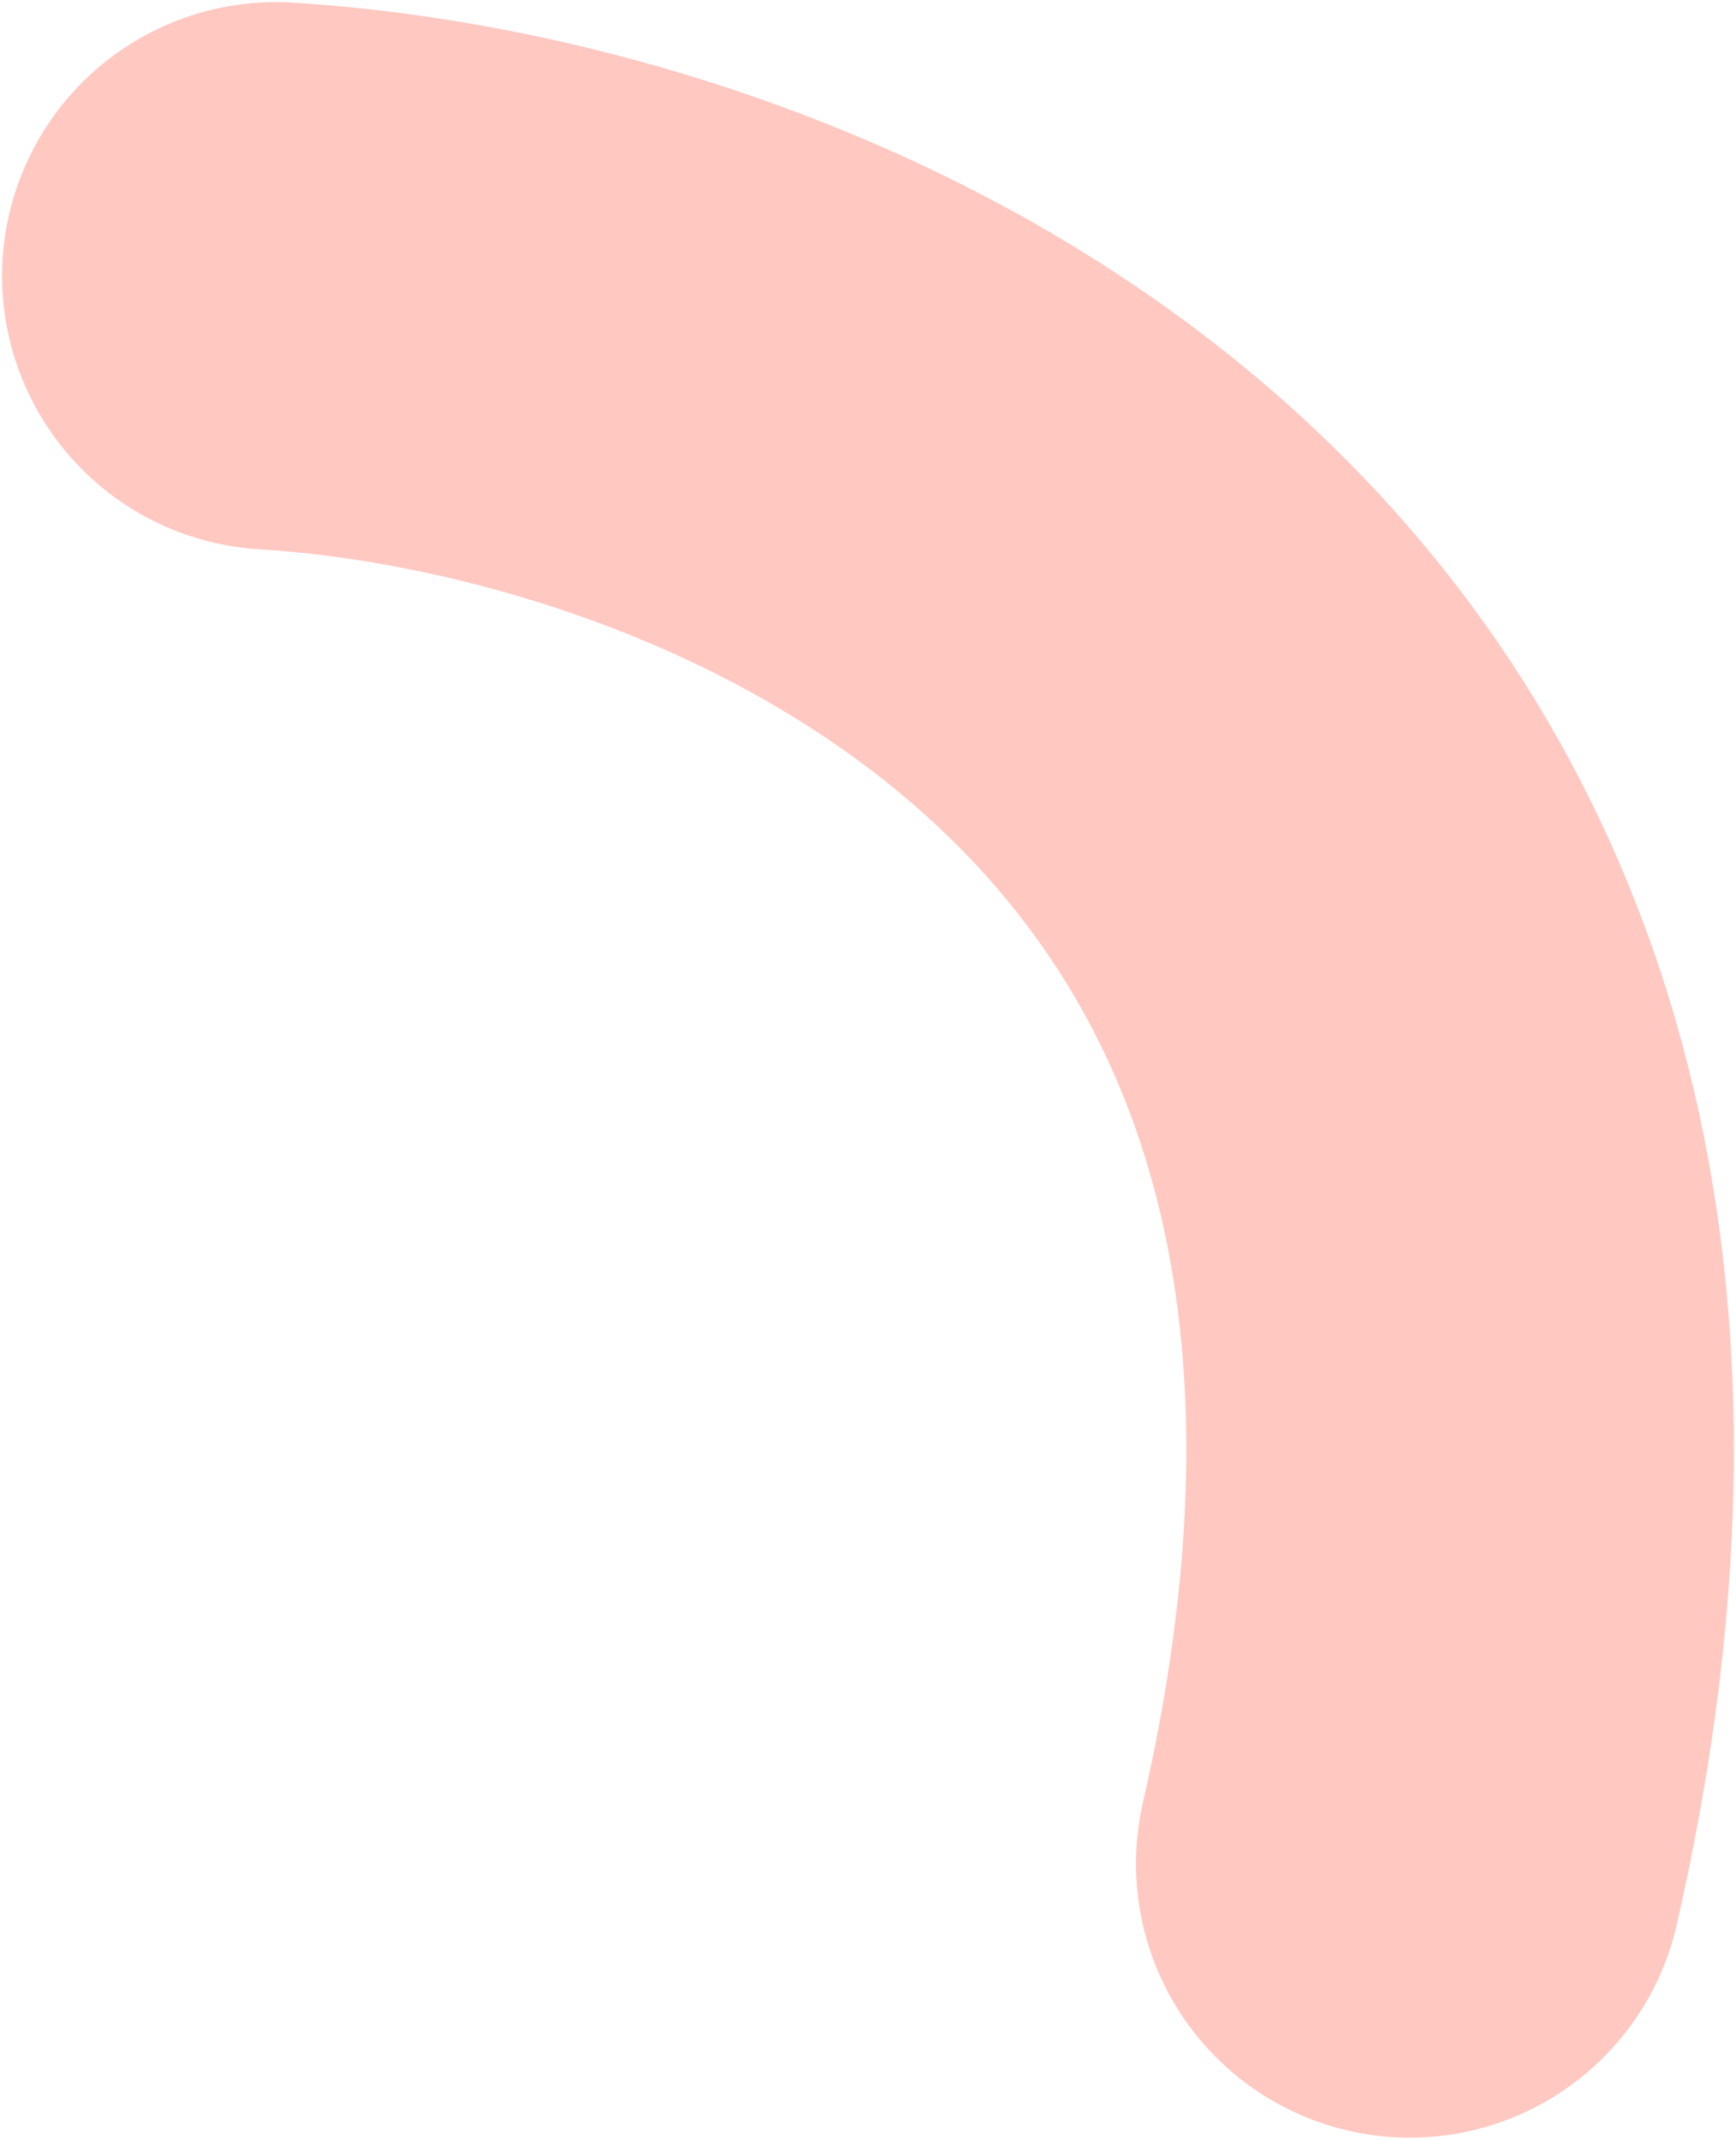 <?xml version="1.0" encoding="utf-8"?>
<svg xmlns="http://www.w3.org/2000/svg" fill="none" height="100%" overflow="visible" preserveAspectRatio="none" style="display: block;" viewBox="0 0 409 504" width="100%">
<path d="M65 65C181 72.057 396.829 156.736 332.151 439" id="Vector 652" stroke="#FFC8C1" stroke-linecap="round" stroke-width="129"/>
</svg>
